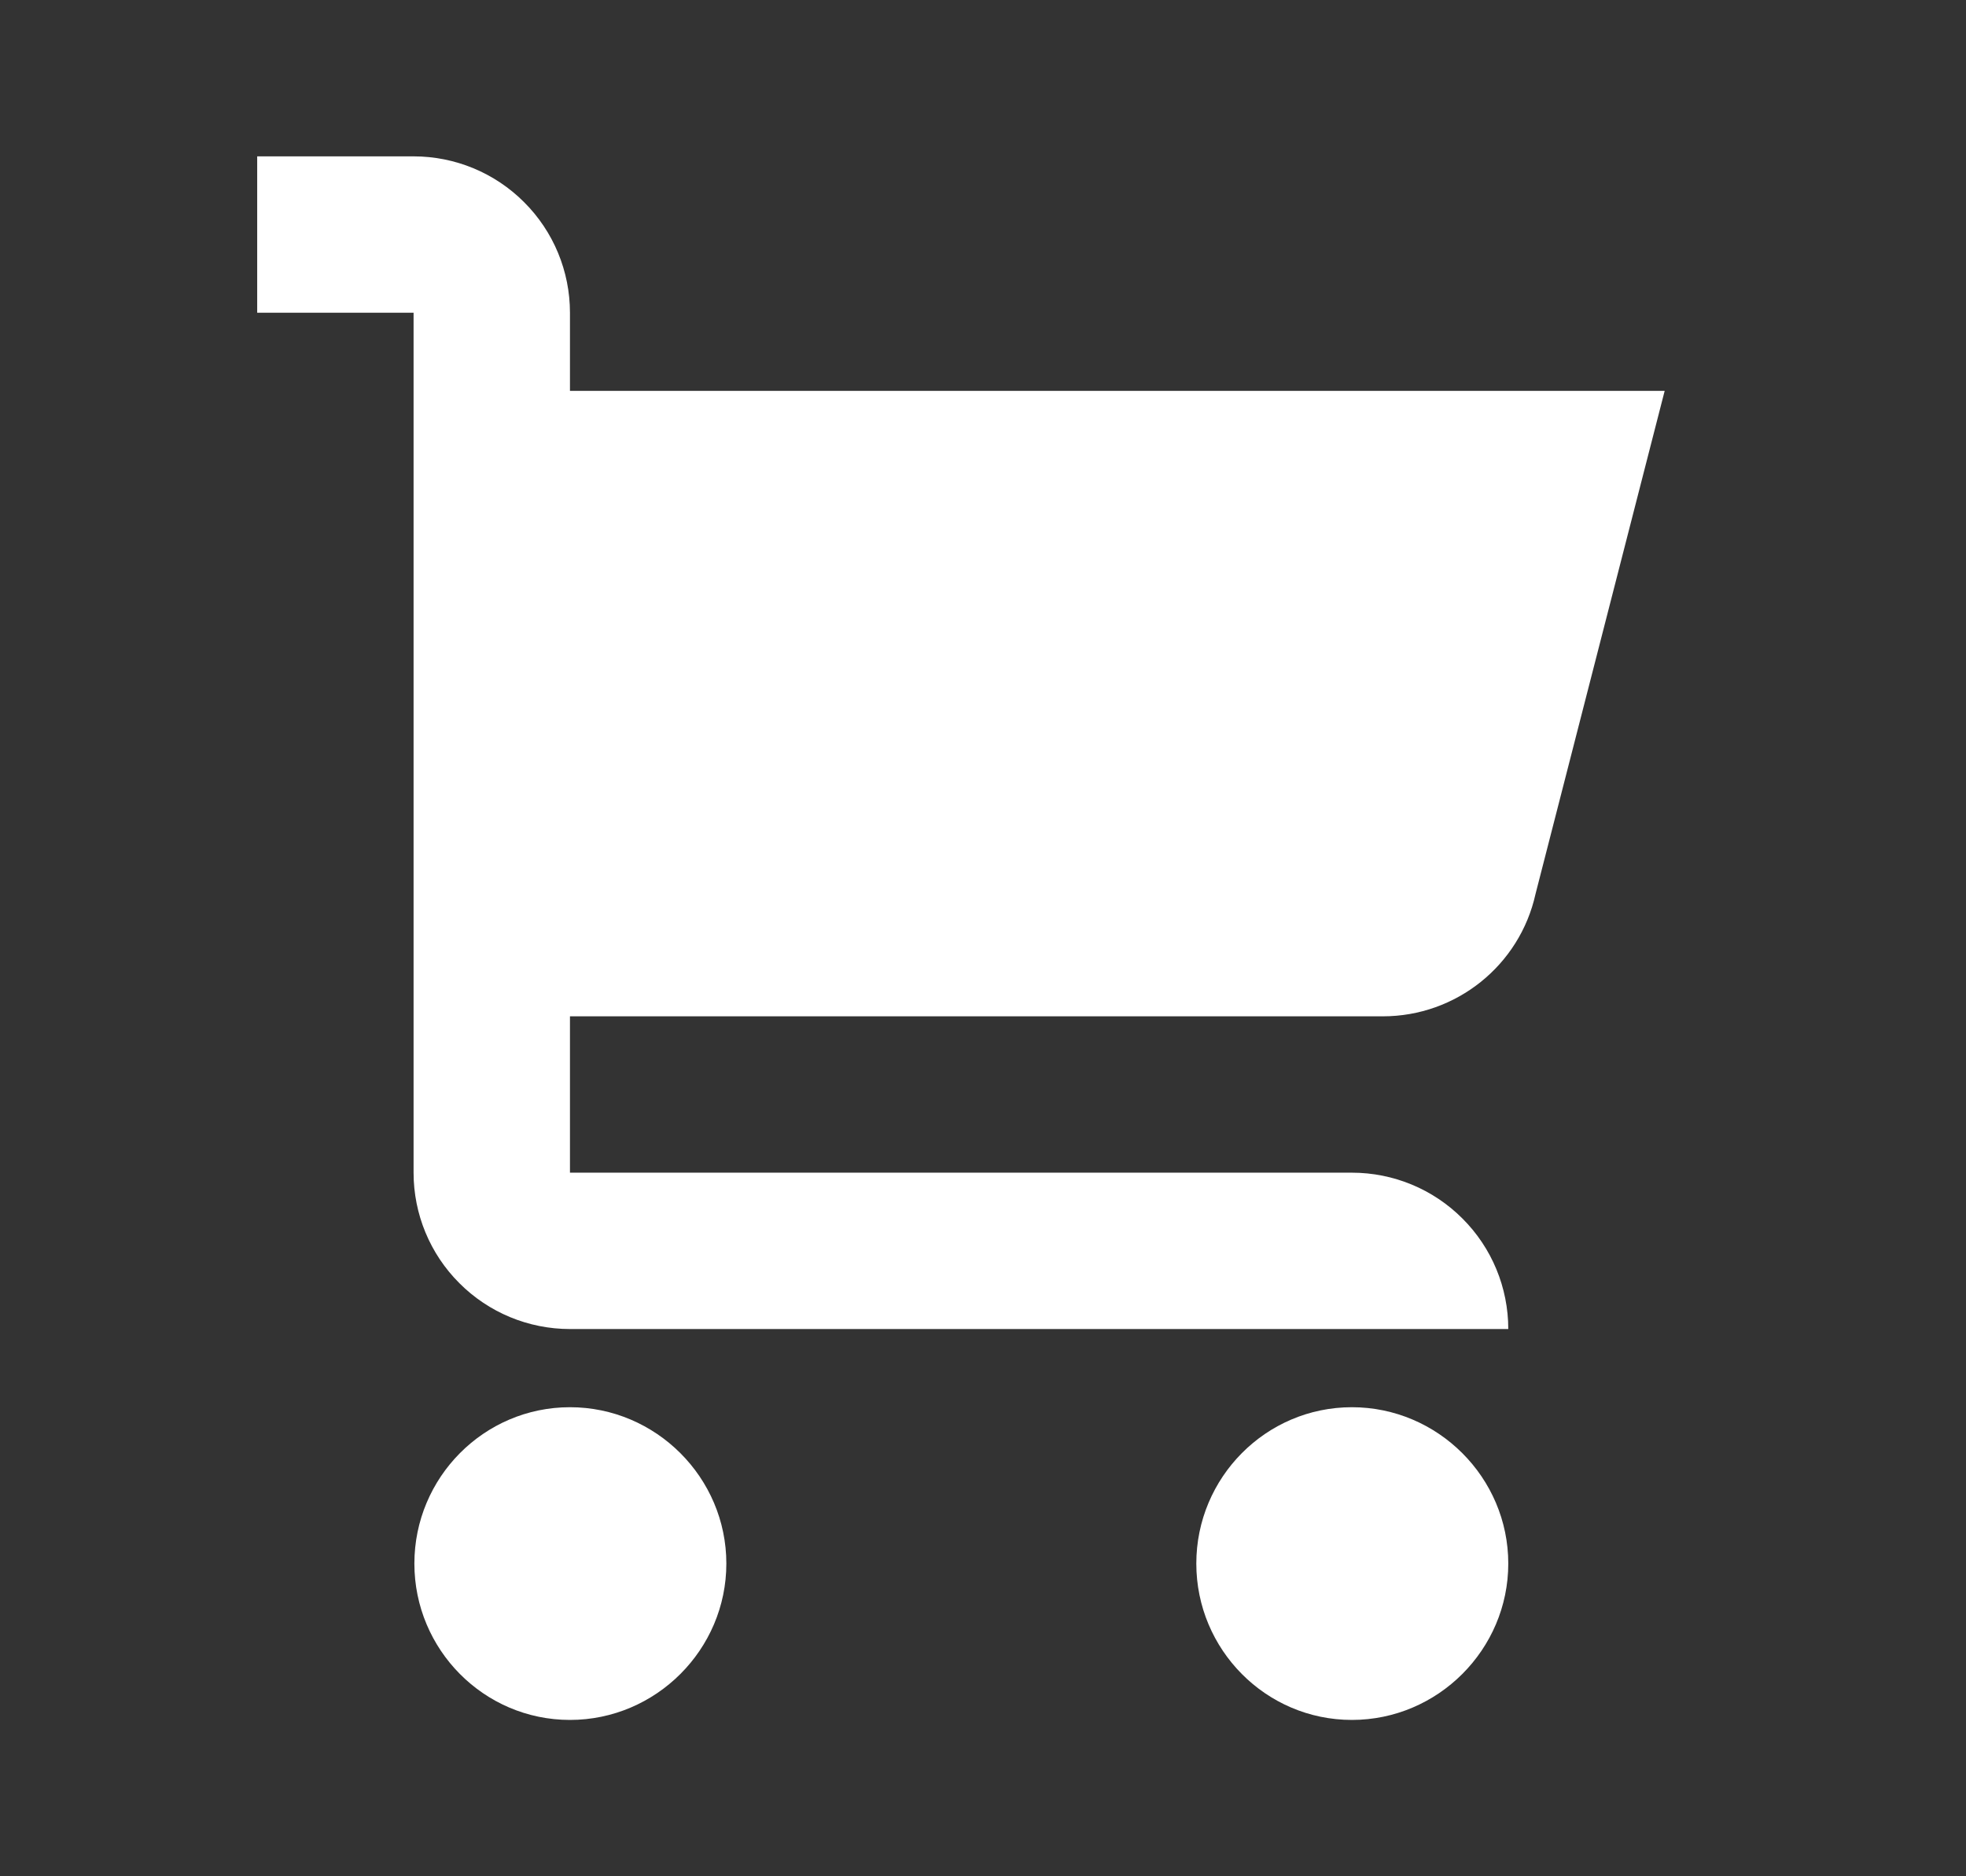 <svg width="22" height="21" viewBox="0 0 22 21" fill="none" xmlns="http://www.w3.org/2000/svg">
    <rect x="0" y="0" width="22" height="21" fill="#333333" stroke="none"/>
    <path d="M8.128 17.5C8.128 18.462 7.34 19.25 6.378 19.25C5.415 19.25 4.637 18.462 4.637 17.5C4.637 16.538 5.415 15.75 6.378 15.75C7.34 15.75 8.128 16.538 8.128 17.5ZM15.128 15.75C14.165 15.75 13.387 16.538 13.387 17.5C13.387 18.462 14.165 19.25 15.128 19.25C16.09 19.25 16.878 18.462 16.878 17.5C16.878 16.538 16.09 15.75 15.128 15.75ZM15.475 11.375C16.294 11.375 17.006 10.806 17.183 10.005L18.628 4.375H6.378V3.5C6.378 3.036 6.194 2.591 5.865 2.263C5.537 1.934 5.092 1.75 4.628 1.75H2.878V3.5H4.628V13.125C4.628 13.589 4.812 14.034 5.141 14.362C5.469 14.691 5.914 14.875 6.378 14.875H16.878C16.878 14.411 16.694 13.966 16.365 13.638C16.037 13.309 15.592 13.125 15.128 13.125H6.378V11.375H15.475Z"
          fill="white"/>
</svg>
